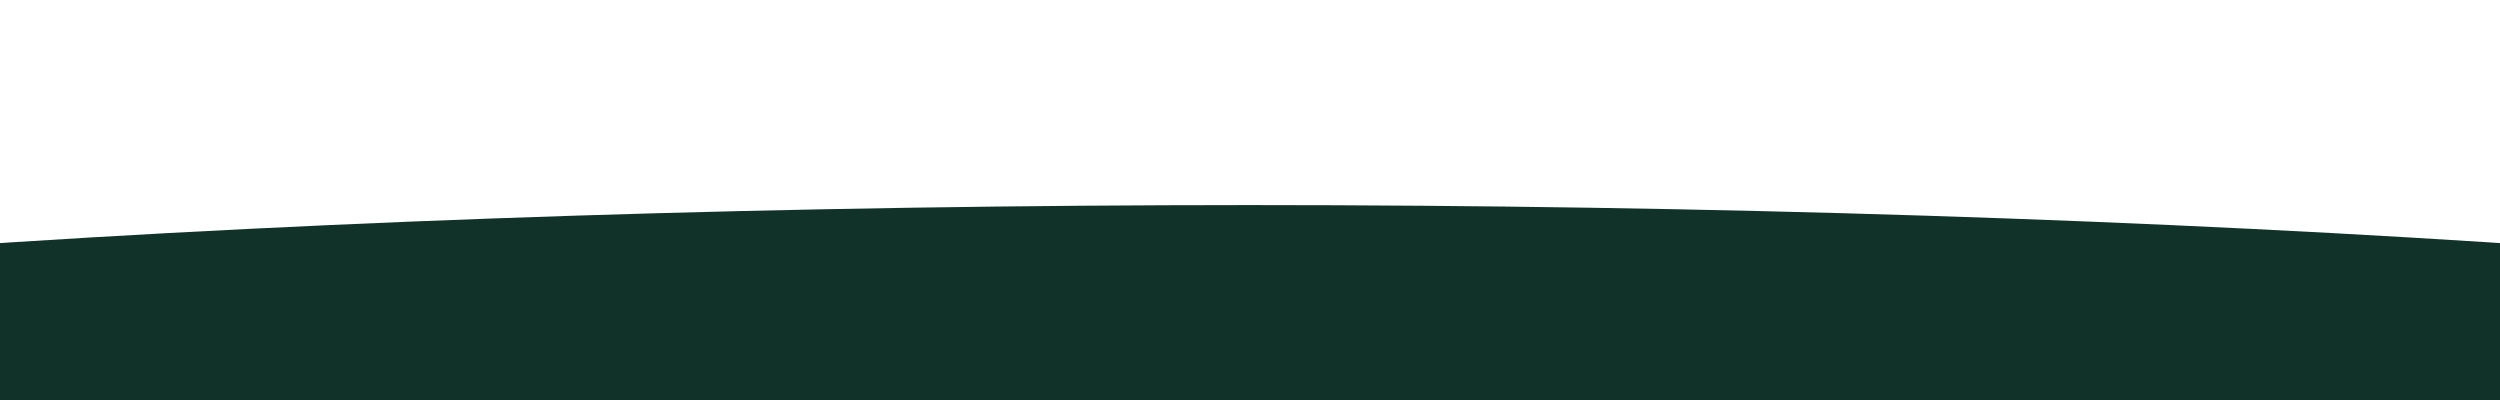 <?xml version="1.0" encoding="utf-8"?>
<svg xmlns="http://www.w3.org/2000/svg" fill="none" height="100%" overflow="visible" preserveAspectRatio="none" style="display: block;" viewBox="0 0 1280 205" width="100%">
<g clip-path="url(#clip0_0_3036)" id="Ellipse bot">
<g filter="url(#filter0_dd_0_3036)" id="Ellipse 152">
<ellipse cx="640" cy="279" fill="#113228" rx="1347" ry="162"/>
</g>
</g>
<defs>
<filter color-interpolation-filters="sRGB" filterUnits="userSpaceOnUse" height="524" id="filter0_dd_0_3036" width="2894" x="-807" y="9">
<feFlood flood-opacity="0" result="BackgroundImageFix"/>
<feColorMatrix in="SourceAlpha" result="hardAlpha" type="matrix" values="0 0 0 0 0 0 0 0 0 0 0 0 0 0 0 0 0 0 127 0"/>
<feOffset dy="-8"/>
<feGaussianBlur stdDeviation="50"/>
<feColorMatrix type="matrix" values="0 0 0 0 0.966 0 0 0 0 0.599 0 0 0 0 1 0 0 0 1 0"/>
<feBlend in2="BackgroundImageFix" mode="normal" result="effect1_dropShadow_0_3036"/>
<feColorMatrix in="SourceAlpha" result="hardAlpha" type="matrix" values="0 0 0 0 0 0 0 0 0 0 0 0 0 0 0 0 0 0 127 0"/>
<feOffset dy="-4"/>
<feGaussianBlur stdDeviation="4"/>
<feColorMatrix type="matrix" values="0 0 0 0 0 0 0 0 0 0 0 0 0 0 0 0 0 0 0.1 0"/>
<feBlend in2="effect1_dropShadow_0_3036" mode="normal" result="effect2_dropShadow_0_3036"/>
<feBlend in="SourceGraphic" in2="effect2_dropShadow_0_3036" mode="normal" result="shape"/>
</filter>
<clipPath id="clip0_0_3036">
<rect fill="white" height="205" width="1280"/>
</clipPath>
</defs>
</svg>